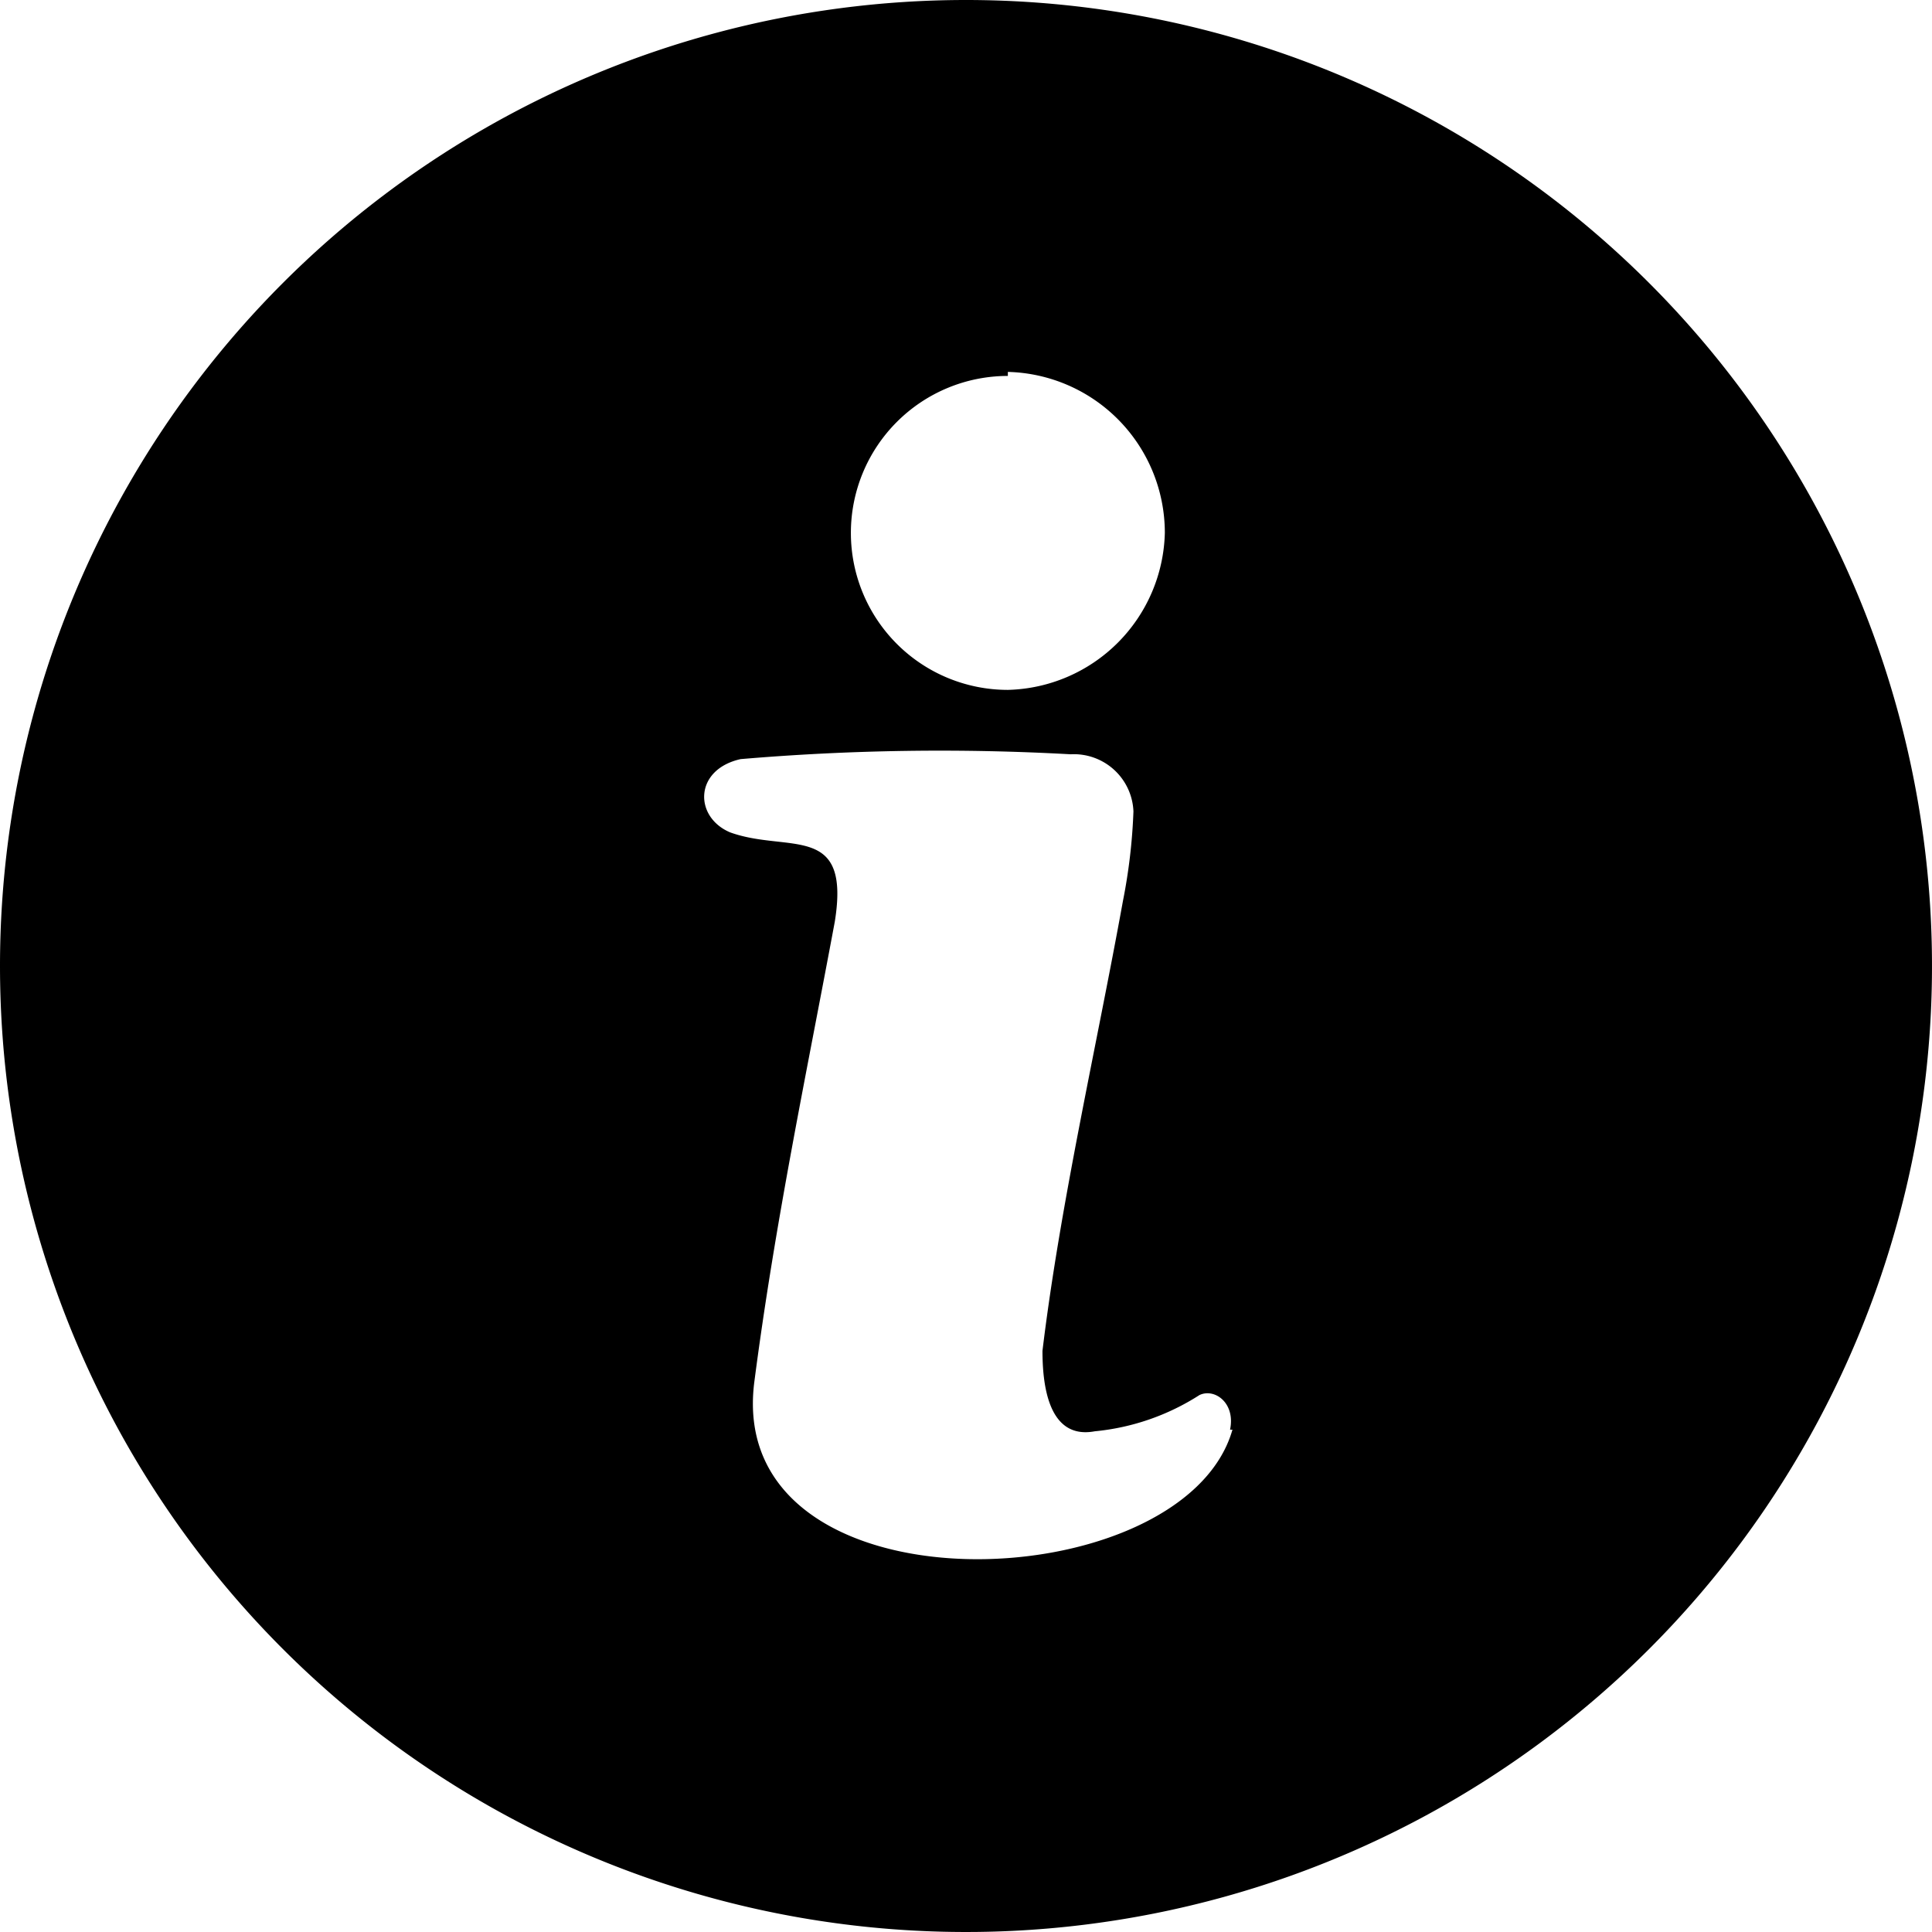 <svg xmlns="http://www.w3.org/2000/svg" viewBox="0 0 24 24"><defs><style>.cls-1{fill-rule:evenodd;}</style></defs><g id="Layer_2" data-name="Layer 2"><g id="sections"><g id="SECTION_7" data-name="SECTION 7"><path class="cls-1" d="M12,0A12,12,0,1,1,0,12,12,12,0,0,1,12,0Zm.52,4.62a2,2,0,0,1,1.95,2,2,2,0,0,1-1.95,1.95,1.95,1.95,0,0,1,0-3.9Zm2.79,13.14C14.7,19.9,9,20.1,9.37,17.17c.26-2,.65-3.84,1-5.72.2-1.24-.58-.85-1.3-1.11-.45-.19-.45-.78.13-.91a29.23,29.23,0,0,1,4.1-.06.74.74,0,0,1,.78.71,7,7,0,0,1-.13,1.11c-.33,1.82-.78,3.77-1,5.59,0,.39.06,1.11.65,1a2.92,2.92,0,0,0,1.3-.45C15.09,17.24,15.35,17.43,15.28,17.76Z"/></g></g></g></svg>